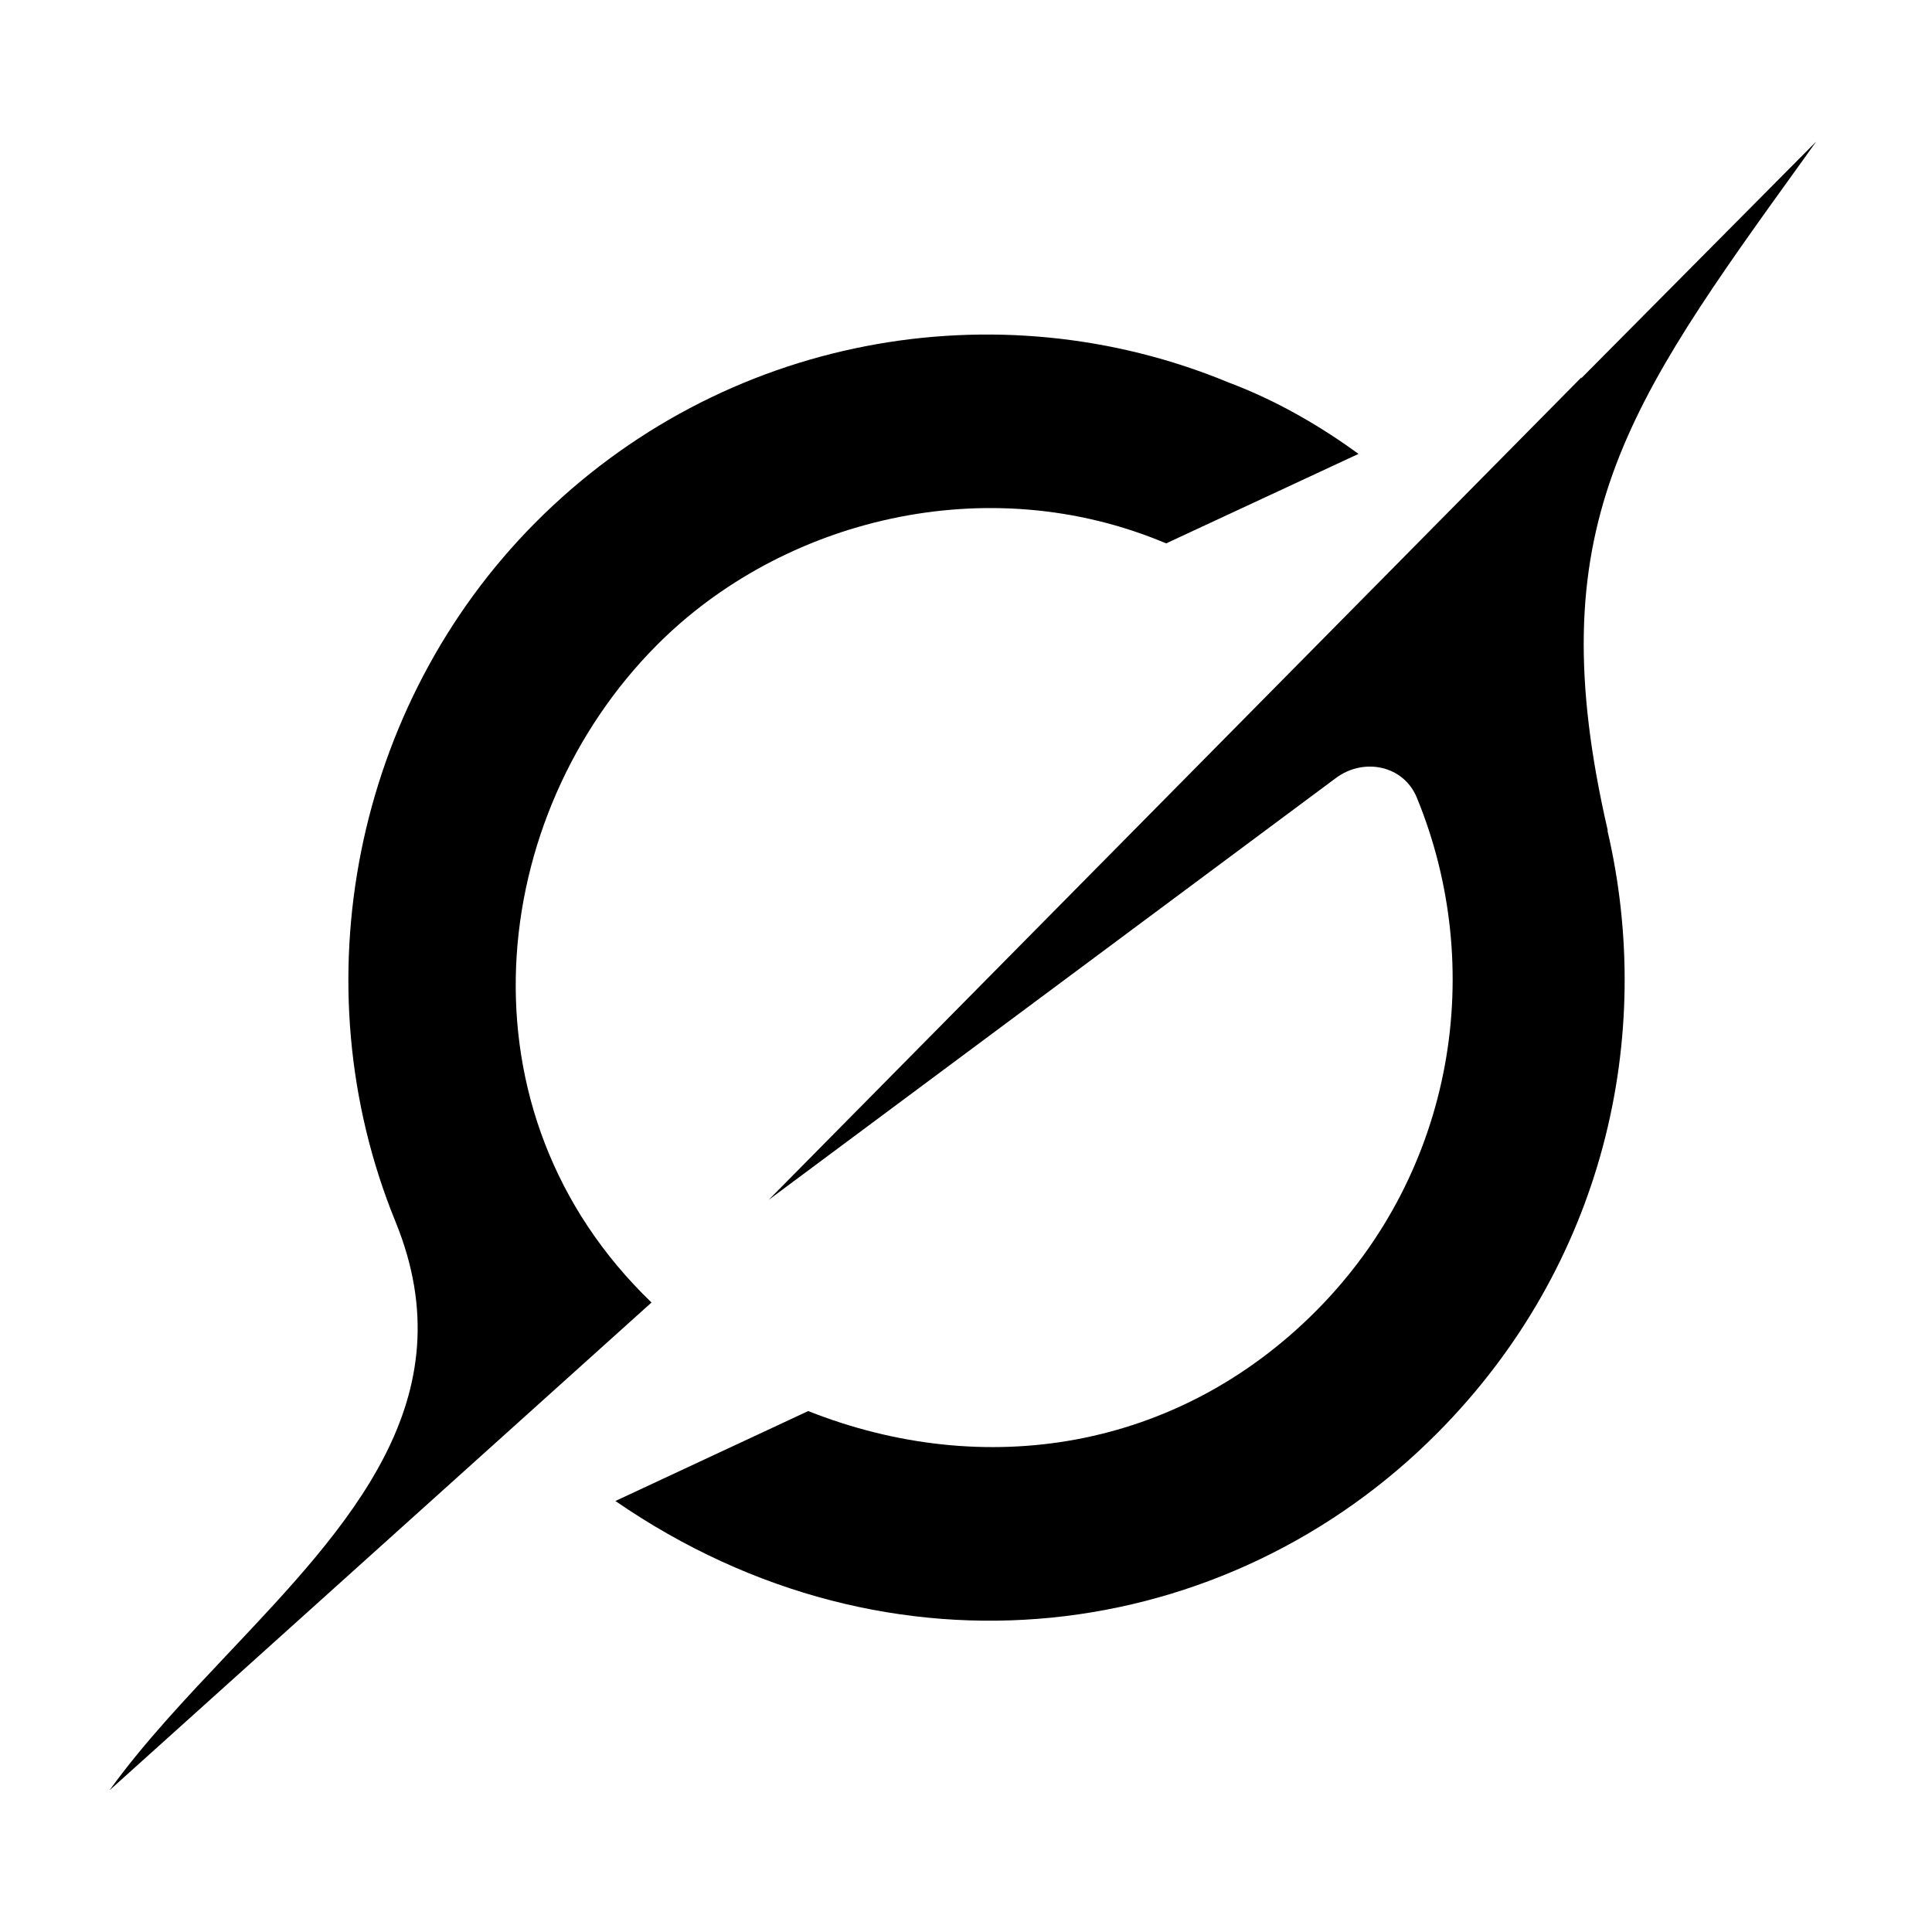 <?xml version="1.0" encoding="UTF-8"?> <svg xmlns="http://www.w3.org/2000/svg" width="300" height="300" viewBox="0 0 300 300" fill="none"><rect width="300" height="300" fill="white"></rect><path d="M119.346 186.326L207.445 120.805C211.765 117.593 217.938 118.846 219.996 123.835C230.827 150.148 225.988 181.77 204.438 203.481C182.888 225.191 152.903 229.953 125.497 219.109L95.557 233.074C138.499 262.645 190.644 255.332 223.229 222.481C249.076 196.441 257.081 160.946 249.596 128.938L249.664 129.006C238.809 81.985 252.332 63.19 280.033 24.757C280.688 23.845 281.344 22.934 282 22L245.548 58.724V58.611L119.324 186.349" fill="black"></path><path d="M101.165 202.25C70.344 172.588 75.658 126.682 101.956 100.21C121.403 80.618 153.265 72.621 181.079 84.377L210.95 70.48C205.569 66.561 198.671 62.347 190.757 59.385C154.984 44.554 112.155 51.935 83.075 81.21C55.103 109.391 46.306 152.722 61.412 189.698C72.695 217.332 54.198 236.878 35.565 256.608C28.962 263.602 22.337 270.596 17 278L101.142 202.273" fill="black"></path></svg> 
